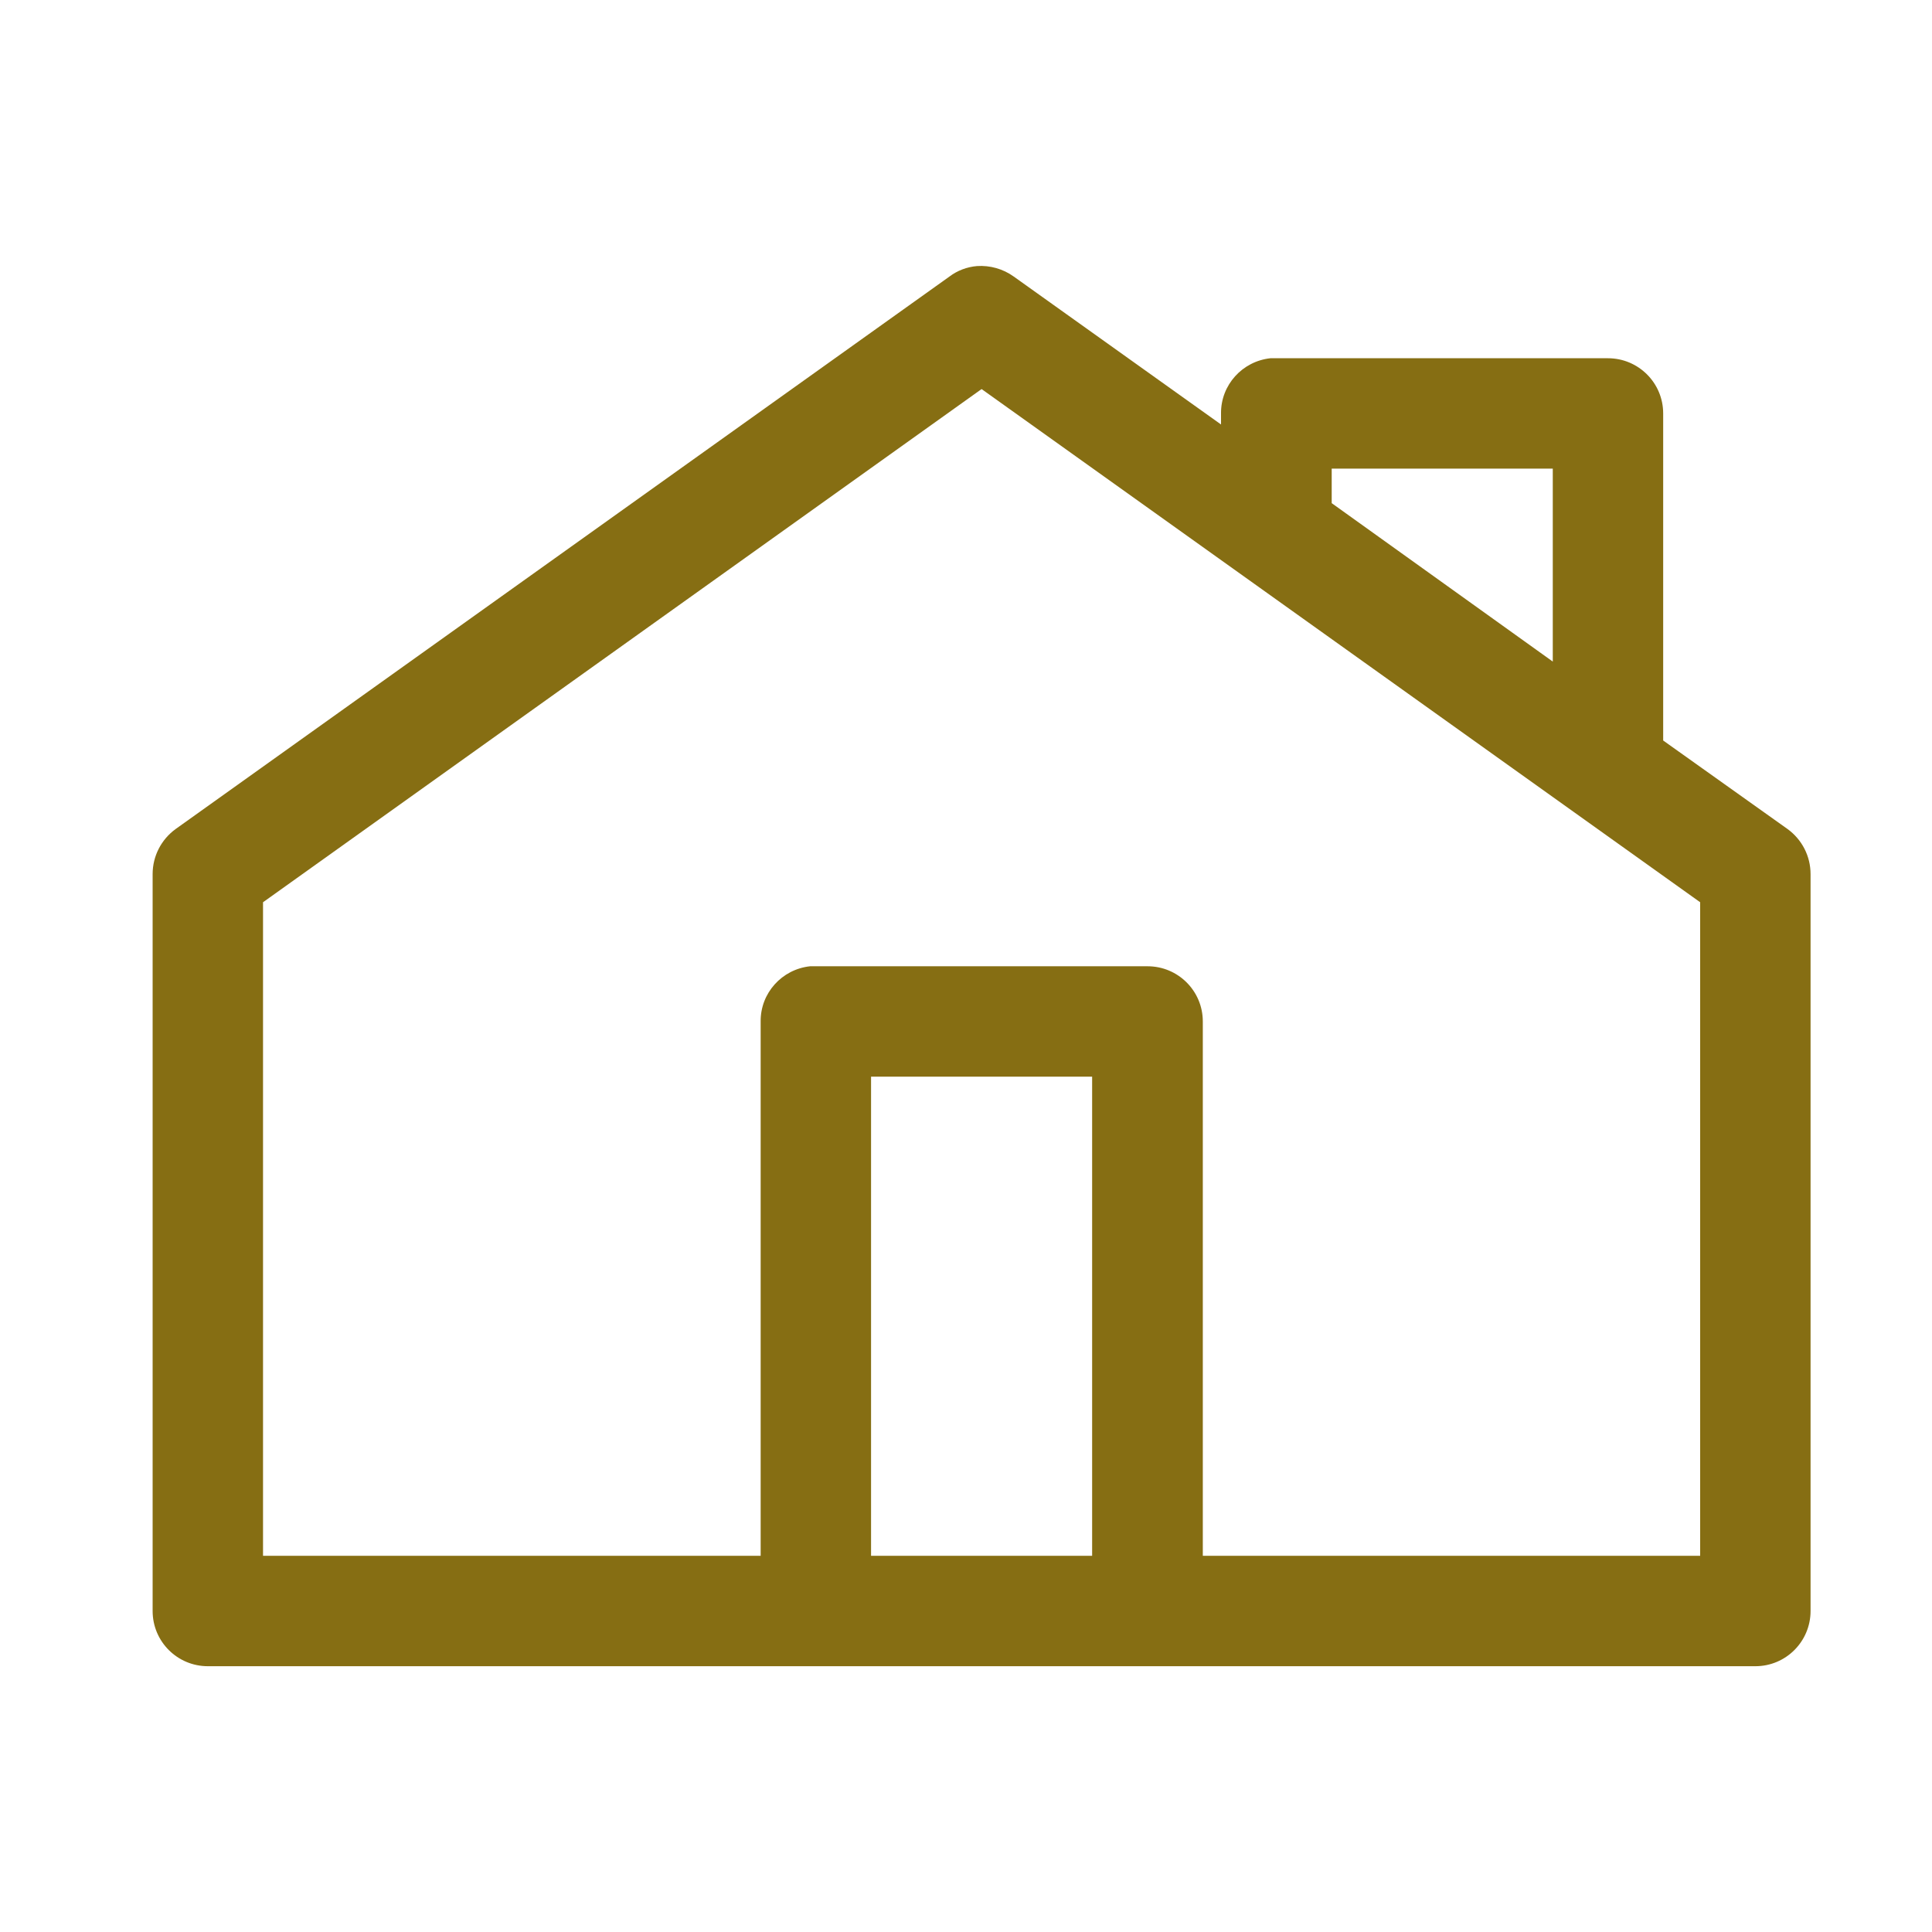 <?xml version="1.0" encoding="UTF-8"?>
<svg id="Capa_1" xmlns="http://www.w3.org/2000/svg" version="1.1" viewBox="0 0 70 70">
  <!-- Generator: Adobe Illustrator 29.5.1, SVG Export Plug-In . SVG Version: 2.1.0 Build 141)  -->
  <defs>
    <style>
      .st0 {
        fill: #866e13;
      }
    </style>
  </defs>
  <path id="Trazado_27107" class="st0" d="M35.4,9.64c-.36.03-.71.16-1,.38L6.36,30.04c-.52.38-.83.98-.83,1.63v26.7c0,1.11.9,2,2,2h56.07c1.11,0,2-.9,2-2h0v-26.7c0-.65-.31-1.25-.83-1.63l-4.51-3.21v-11.85c0-1.11-.9-2-2-2h-12.02c-.07,0-.14,0-.21,0-1.02.11-1.8.97-1.79,2v.4l-7.51-5.36c-.39-.28-.86-.41-1.33-.38M35.57,14.1l26.03,18.59v23.68h-18.02v-19.36c0-1.11-.9-2-2-2h-12.02c-.07,0-.14,0-.21,0-1.02.11-1.8.97-1.79,2v19.36H9.53v-23.68l26.03-18.59ZM48.25,16.98h8.01v6.99l-8.01-5.74v-1.25ZM31.56,39.01h8.01v17.36h-8.01v-17.36Z"/>
</svg>